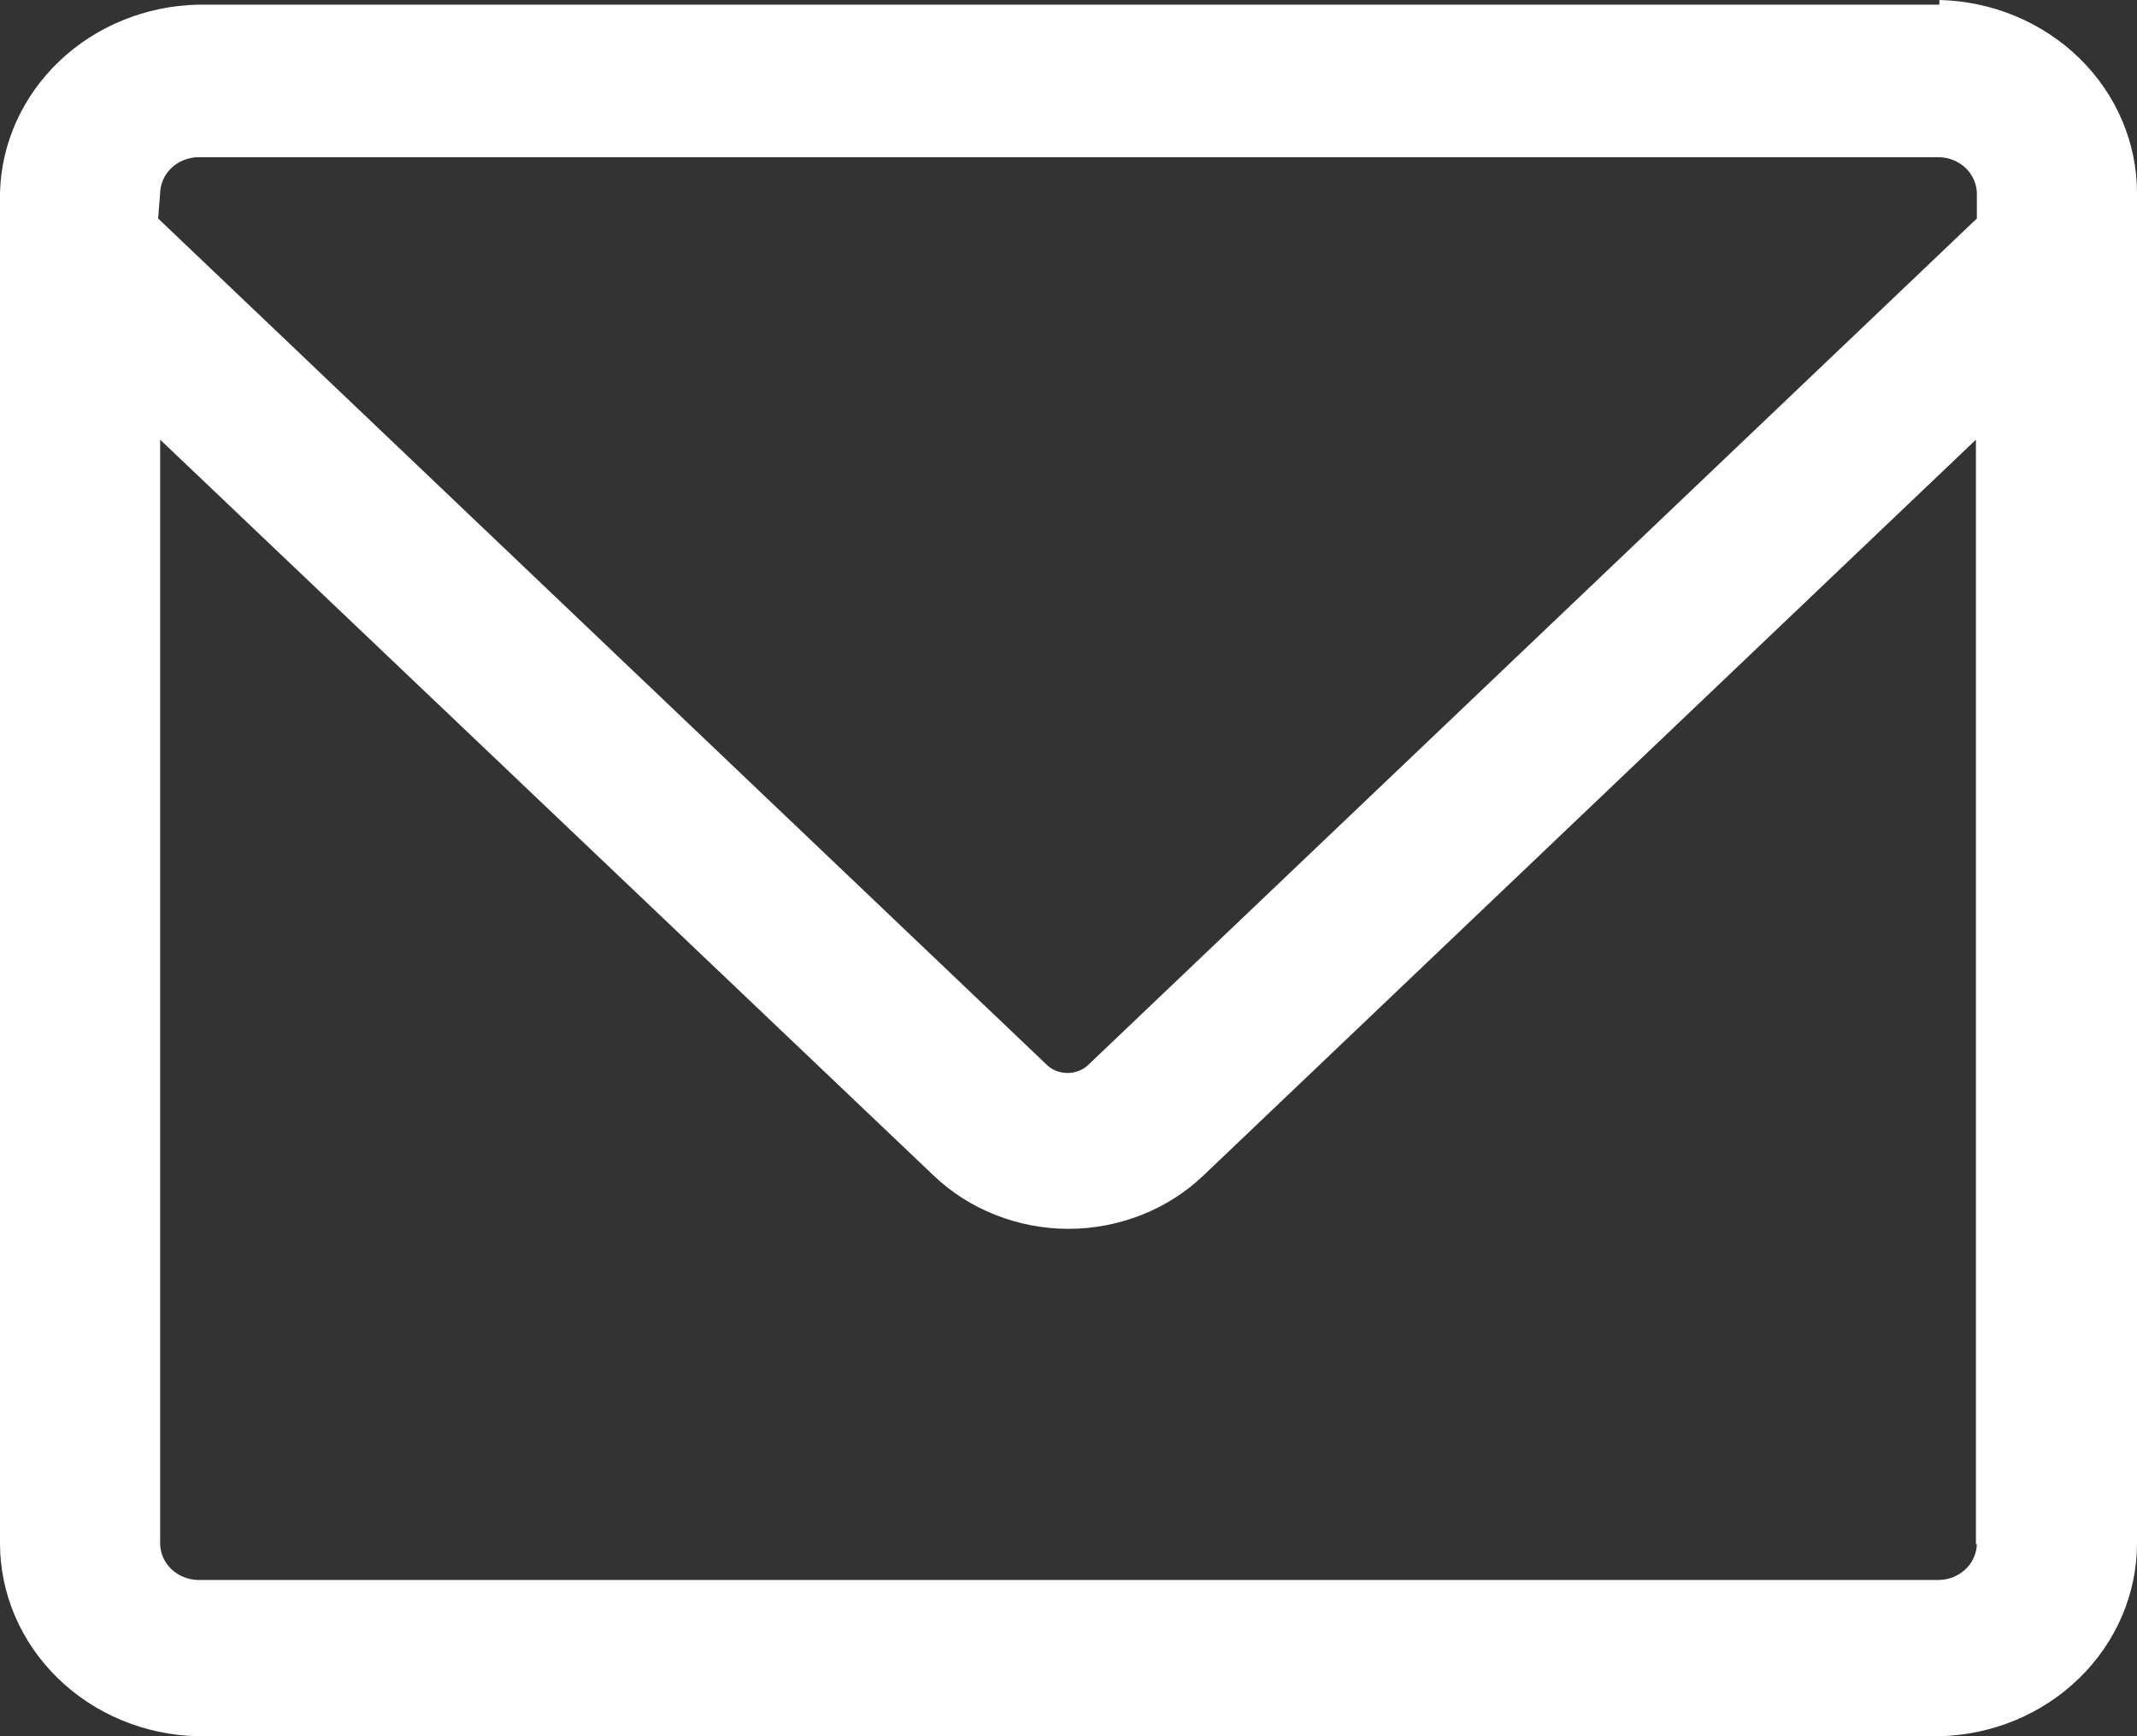 <svg width="16" height="13" viewBox="0 0 16 13" fill="none" xmlns="http://www.w3.org/2000/svg">
<rect x="0" y="0" width="16" height="13" fill="#333333" stroke="none"/>
<path d="M14.801 11.562C14.799 11.632 14.769 11.699 14.717 11.749C14.664 11.799 14.594 11.828 14.52 11.83H1.48C1.406 11.828 1.336 11.799 1.283 11.749C1.231 11.699 1.201 11.632 1.199 11.562V3.292L6.986 8.798C7.119 8.926 7.277 9.027 7.451 9.096C7.625 9.165 7.811 9.201 8 9.201C8.188 9.201 8.375 9.165 8.549 9.096C8.723 9.027 8.881 8.926 9.014 8.798L14.794 3.292V11.562H14.801ZM1.199 1.445C1.201 1.375 1.231 1.308 1.283 1.258C1.336 1.208 1.406 1.179 1.48 1.177H14.52C14.594 1.179 14.664 1.208 14.717 1.258C14.769 1.308 14.799 1.375 14.801 1.445V1.636L8.141 7.98C8.1 8.015 8.047 8.034 7.993 8.034C7.938 8.034 7.885 8.015 7.845 7.98L1.184 1.636L1.199 1.445ZM14.52 0.035H1.48C1.091 0.044 0.719 0.196 0.444 0.458C0.168 0.721 0.009 1.074 6.72234e-08 1.445V11.555C-0 11.932 0.155 12.294 0.431 12.564C0.708 12.835 1.084 12.991 1.48 13H14.52C14.916 12.991 15.292 12.835 15.569 12.564C15.845 12.294 16 11.932 16 11.555V1.445C16 1.068 15.845 0.706 15.569 0.436C15.292 0.166 14.916 0.009 14.52 0V0.035Z" fill="white"/>
</svg>
